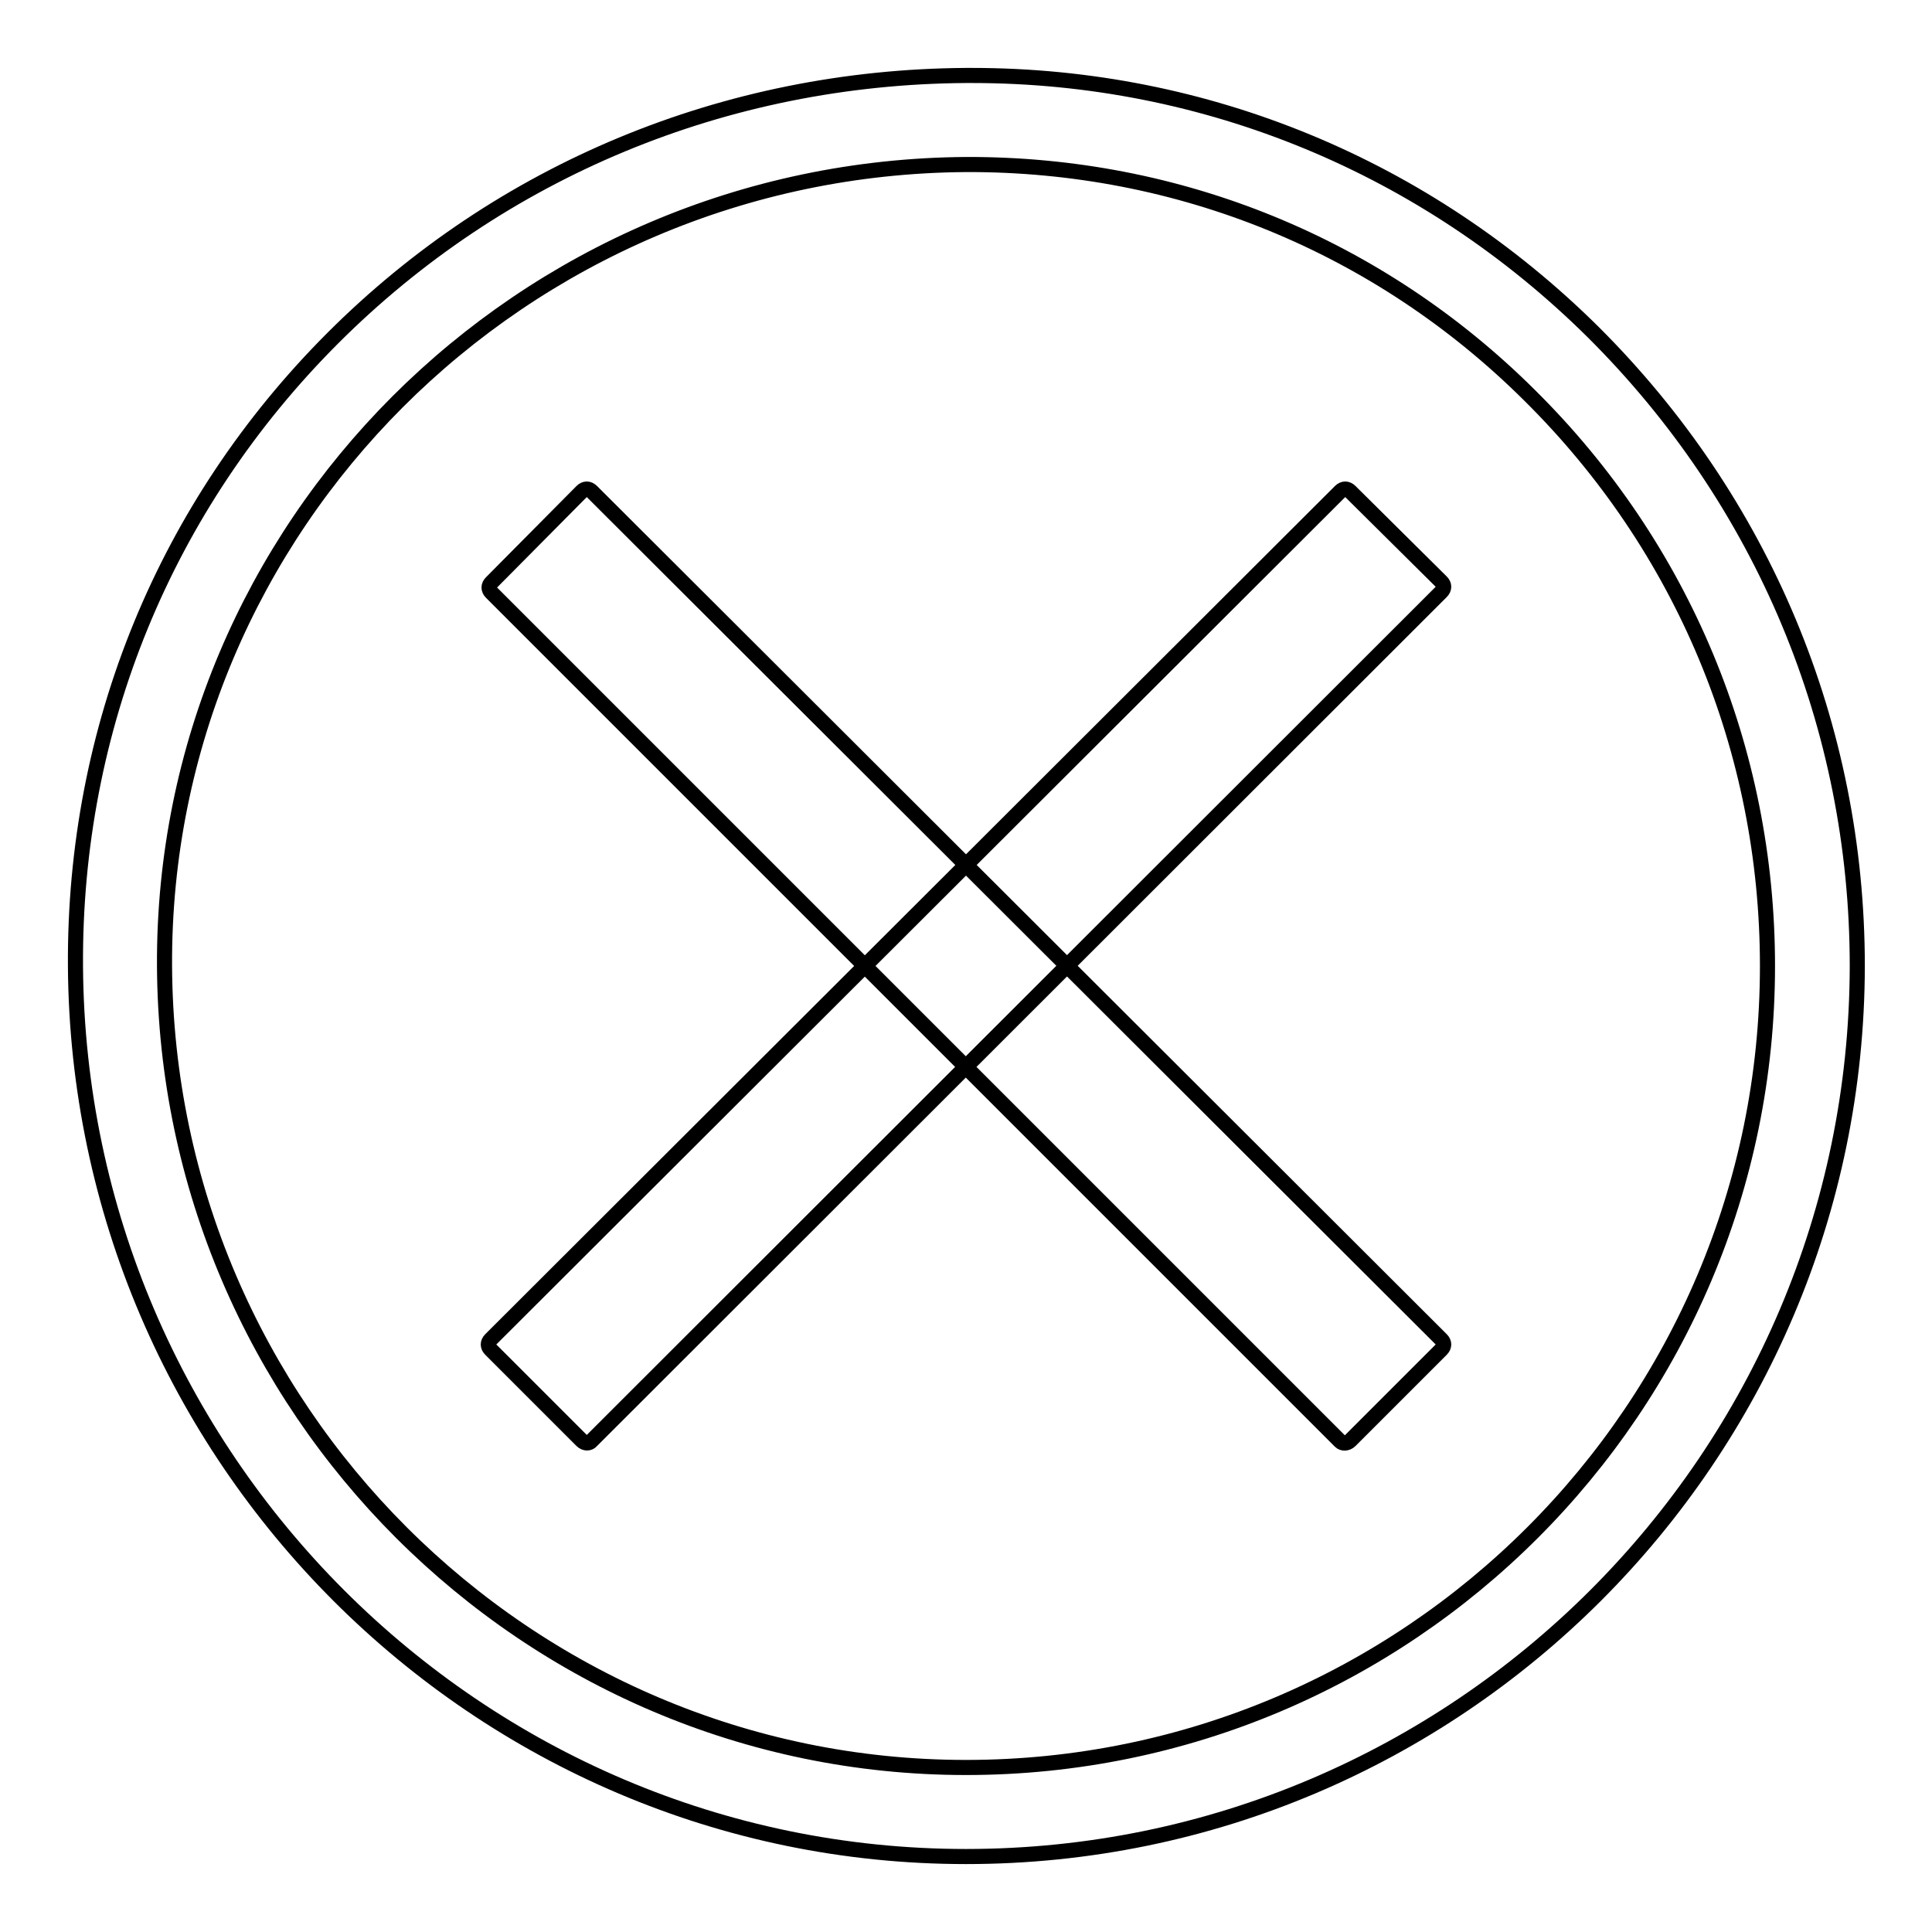 <?xml version="1.0" encoding="utf-8"?>
<!-- Svg Vector Icons : http://www.onlinewebfonts.com/icon -->
<!DOCTYPE svg PUBLIC "-//W3C//DTD SVG 1.1//EN" "http://www.w3.org/Graphics/SVG/1.1/DTD/svg11.dtd">
<svg version="1.1" xmlns="http://www.w3.org/2000/svg" xmlns:xlink="http://www.w3.org/1999/xlink" x="0px" y="0px" viewBox="0 0 256 256" enable-background="new 0 0 256 256" xml:space="preserve">
<g> <path stroke-width="2" fill-opacity="0" stroke="#000000"  d="M128,246c-64.7,0-117.6-52.9-118-118C9.8,96.5,21.9,67,44.1,44.8S96.1,10.2,128,10h0.8 c31,0,60.2,12.1,82.3,34c22.5,22.4,35,52.2,35,84C246,193.1,193.1,246,128,246z M128,21.8C69.1,22.2,21.5,69.8,21.8,128 c0.3,58.6,48,106.2,106.2,106.2c58.6,0,106.2-47.6,106.2-106.2c0-28.6-11.2-55.5-31.5-75.6C182.7,32.5,156.2,21.7,128,21.8z"/> <path stroke-width="2" fill-opacity="0" stroke="#000000"  d="M77.1,190.9l-12.1-12.1c-0.4-0.4-0.4-0.9,0-1.3L177.6,65.1c0.4-0.4,0.9-0.4,1.3,0L191,77.1 c0.4,0.4,0.4,0.9,0,1.3L78.4,190.9C78.1,191.3,77.5,191.3,77.1,190.9z"/> <path stroke-width="2" fill-opacity="0" stroke="#000000"  d="M178.9,190.9l12.1-12.1c0.4-0.4,0.4-0.9,0-1.3L78.4,65.1c-0.4-0.4-0.9-0.4-1.3,0l-12,12.1 c-0.4,0.4-0.4,0.9,0,1.3L177.6,191C177.9,191.3,178.5,191.3,178.9,190.9z"/></g>
</svg>